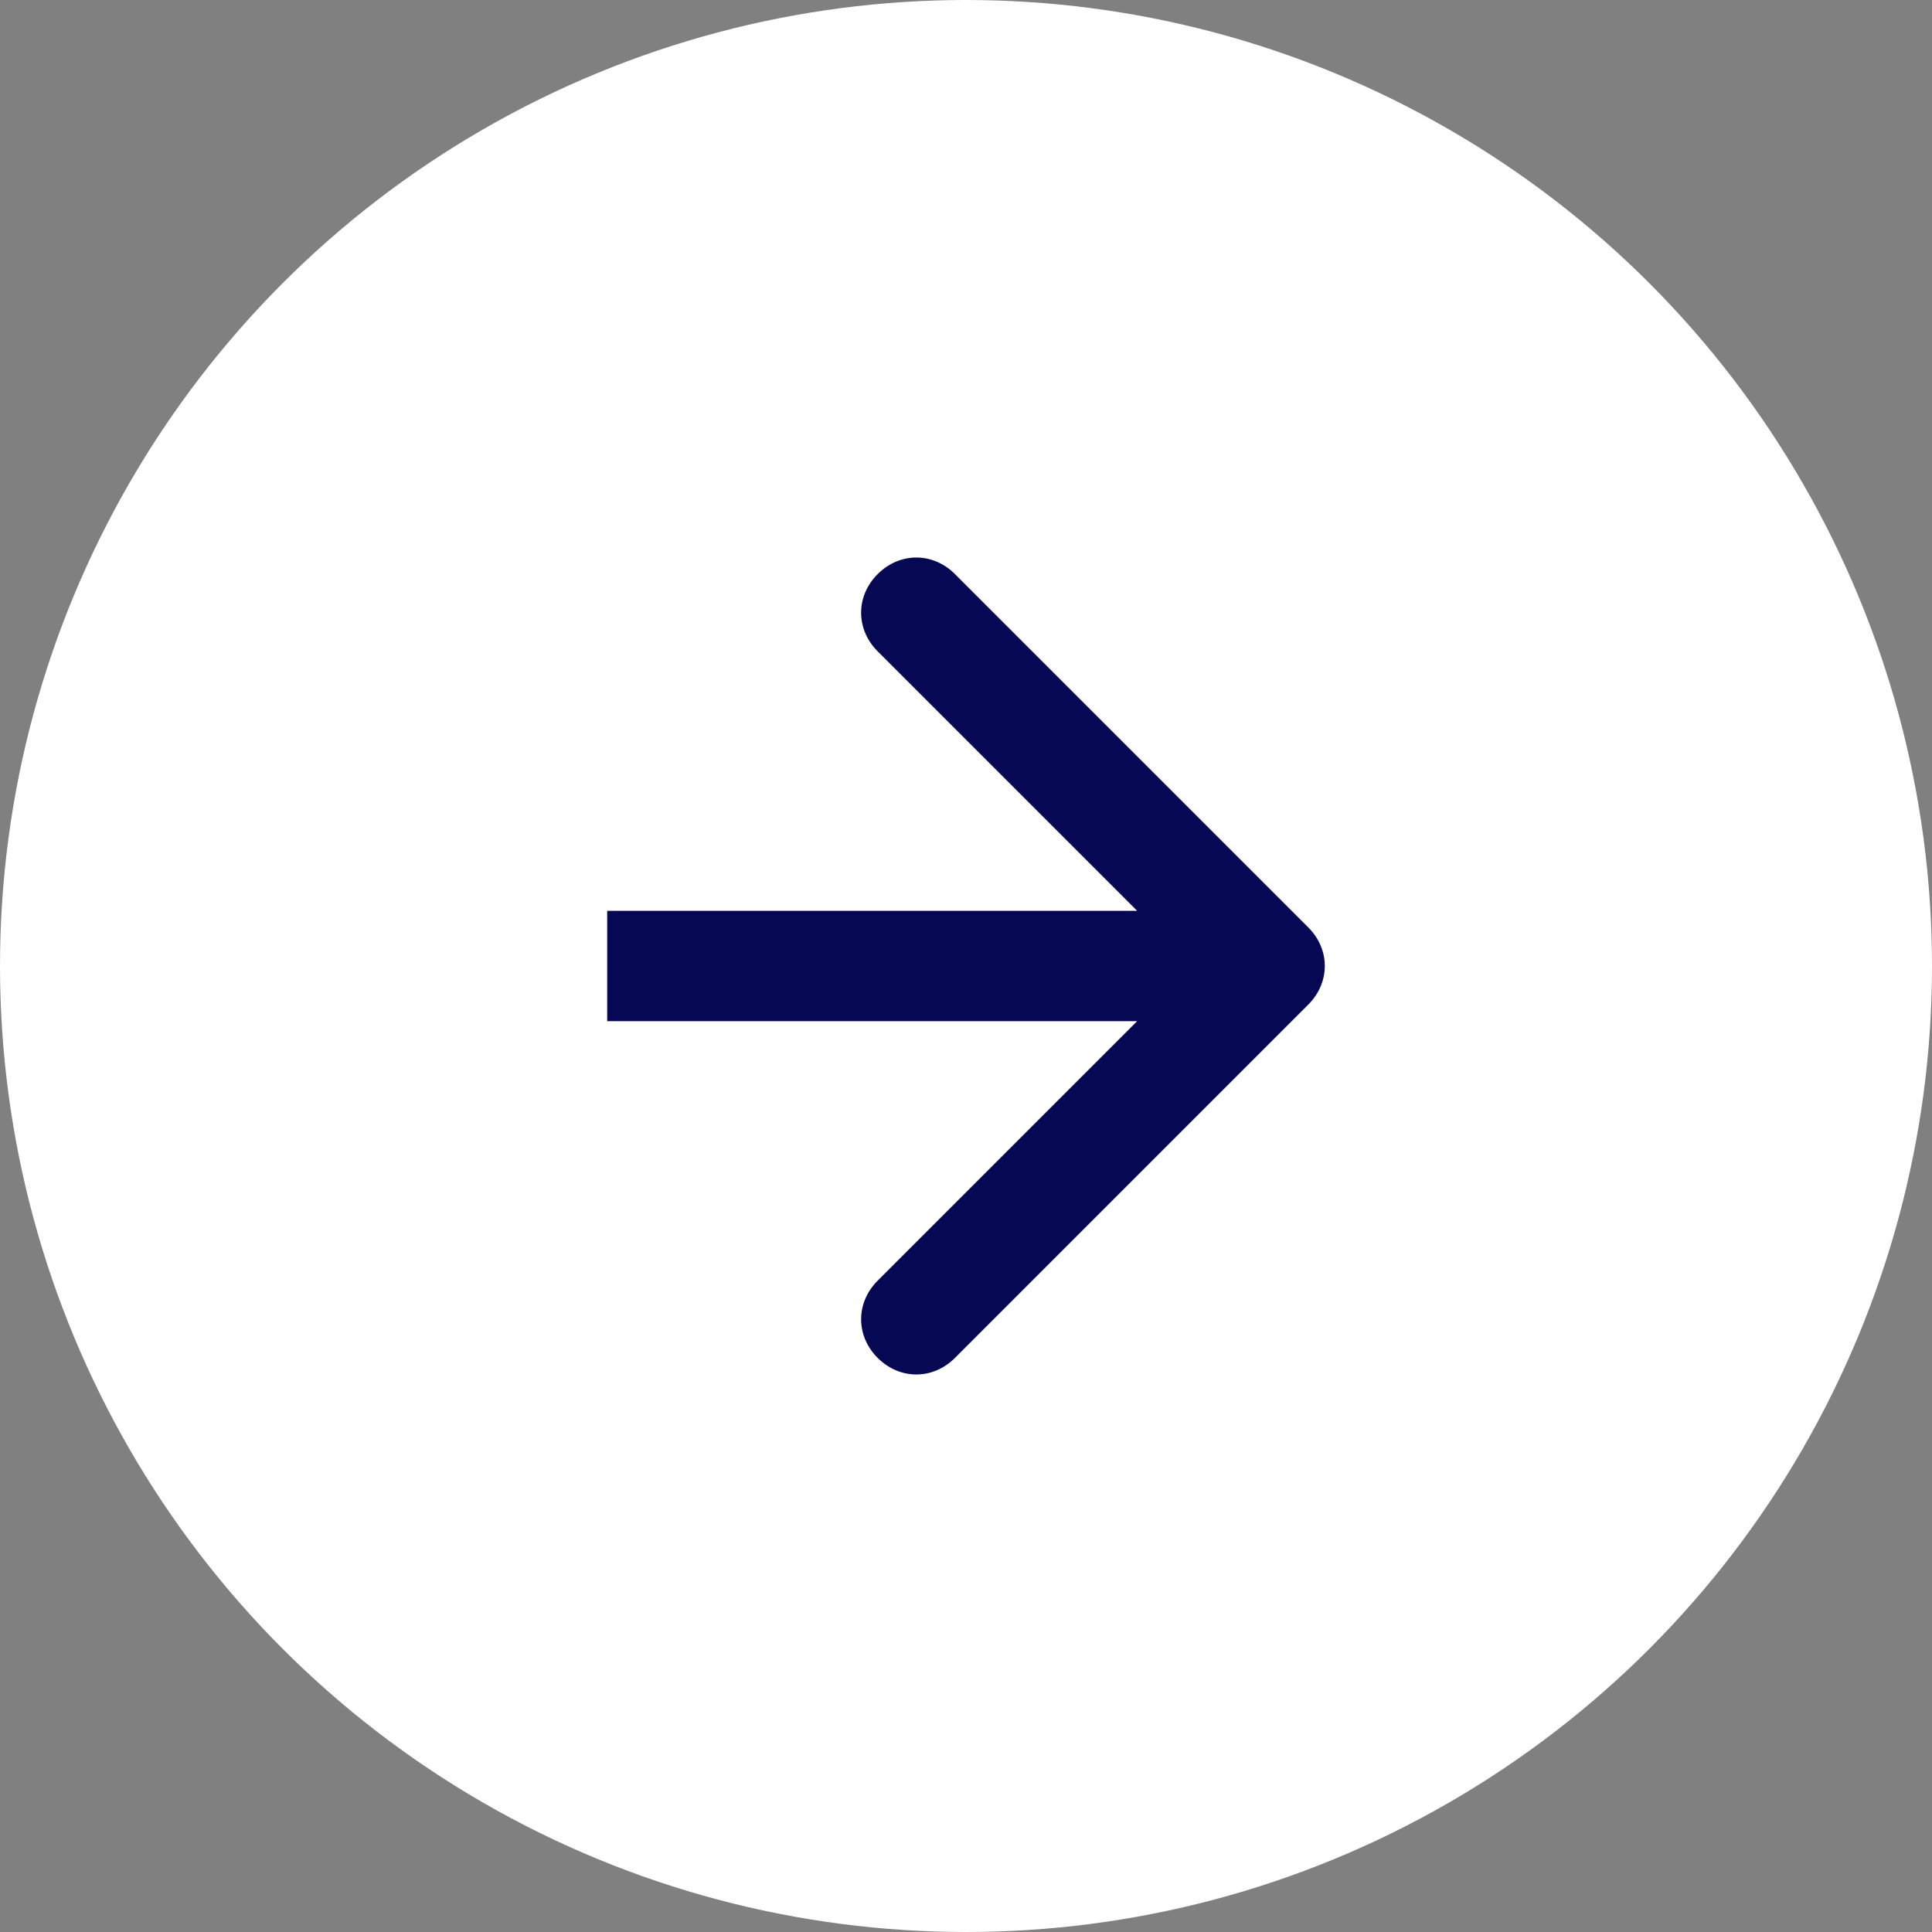 <?xml version="1.0" encoding="utf-8"?>
<!-- Generator: Adobe Illustrator 28.3.0, SVG Export Plug-In . SVG Version: 6.00 Build 0)  -->
<svg version="1.1" id="Calque_1" xmlns="http://www.w3.org/2000/svg" xmlns:xlink="http://www.w3.org/1999/xlink" x="0px" y="0px"
	 viewBox="0 0 35 35" style="enable-background:new 0 0 35 35;" xml:space="preserve">
<rect x="0" y="0" width="35" height="35" fill="#808080" stroke="none"/>
<style type="text/css">
	.st0{fill:#FFFFFF;}
	.st1{fill:#070853;}
</style>
<circle id="Ellipse_11" class="st0" cx="17.5" cy="17.5" r="17.5"/>
<path class="st1" d="M23.7,18.2l-6.4,6.4c-0.4,0.4-1,0.4-1.4,0s-0.4-1,0-1.4l4.7-4.7H11v-2h9.6l-4.7-4.7c-0.4-0.4-0.4-1,0-1.4
	c0.4-0.4,1-0.4,1.4,0l6.4,6.4C24.1,17.2,24.1,17.8,23.7,18.2z"/>
</svg>
